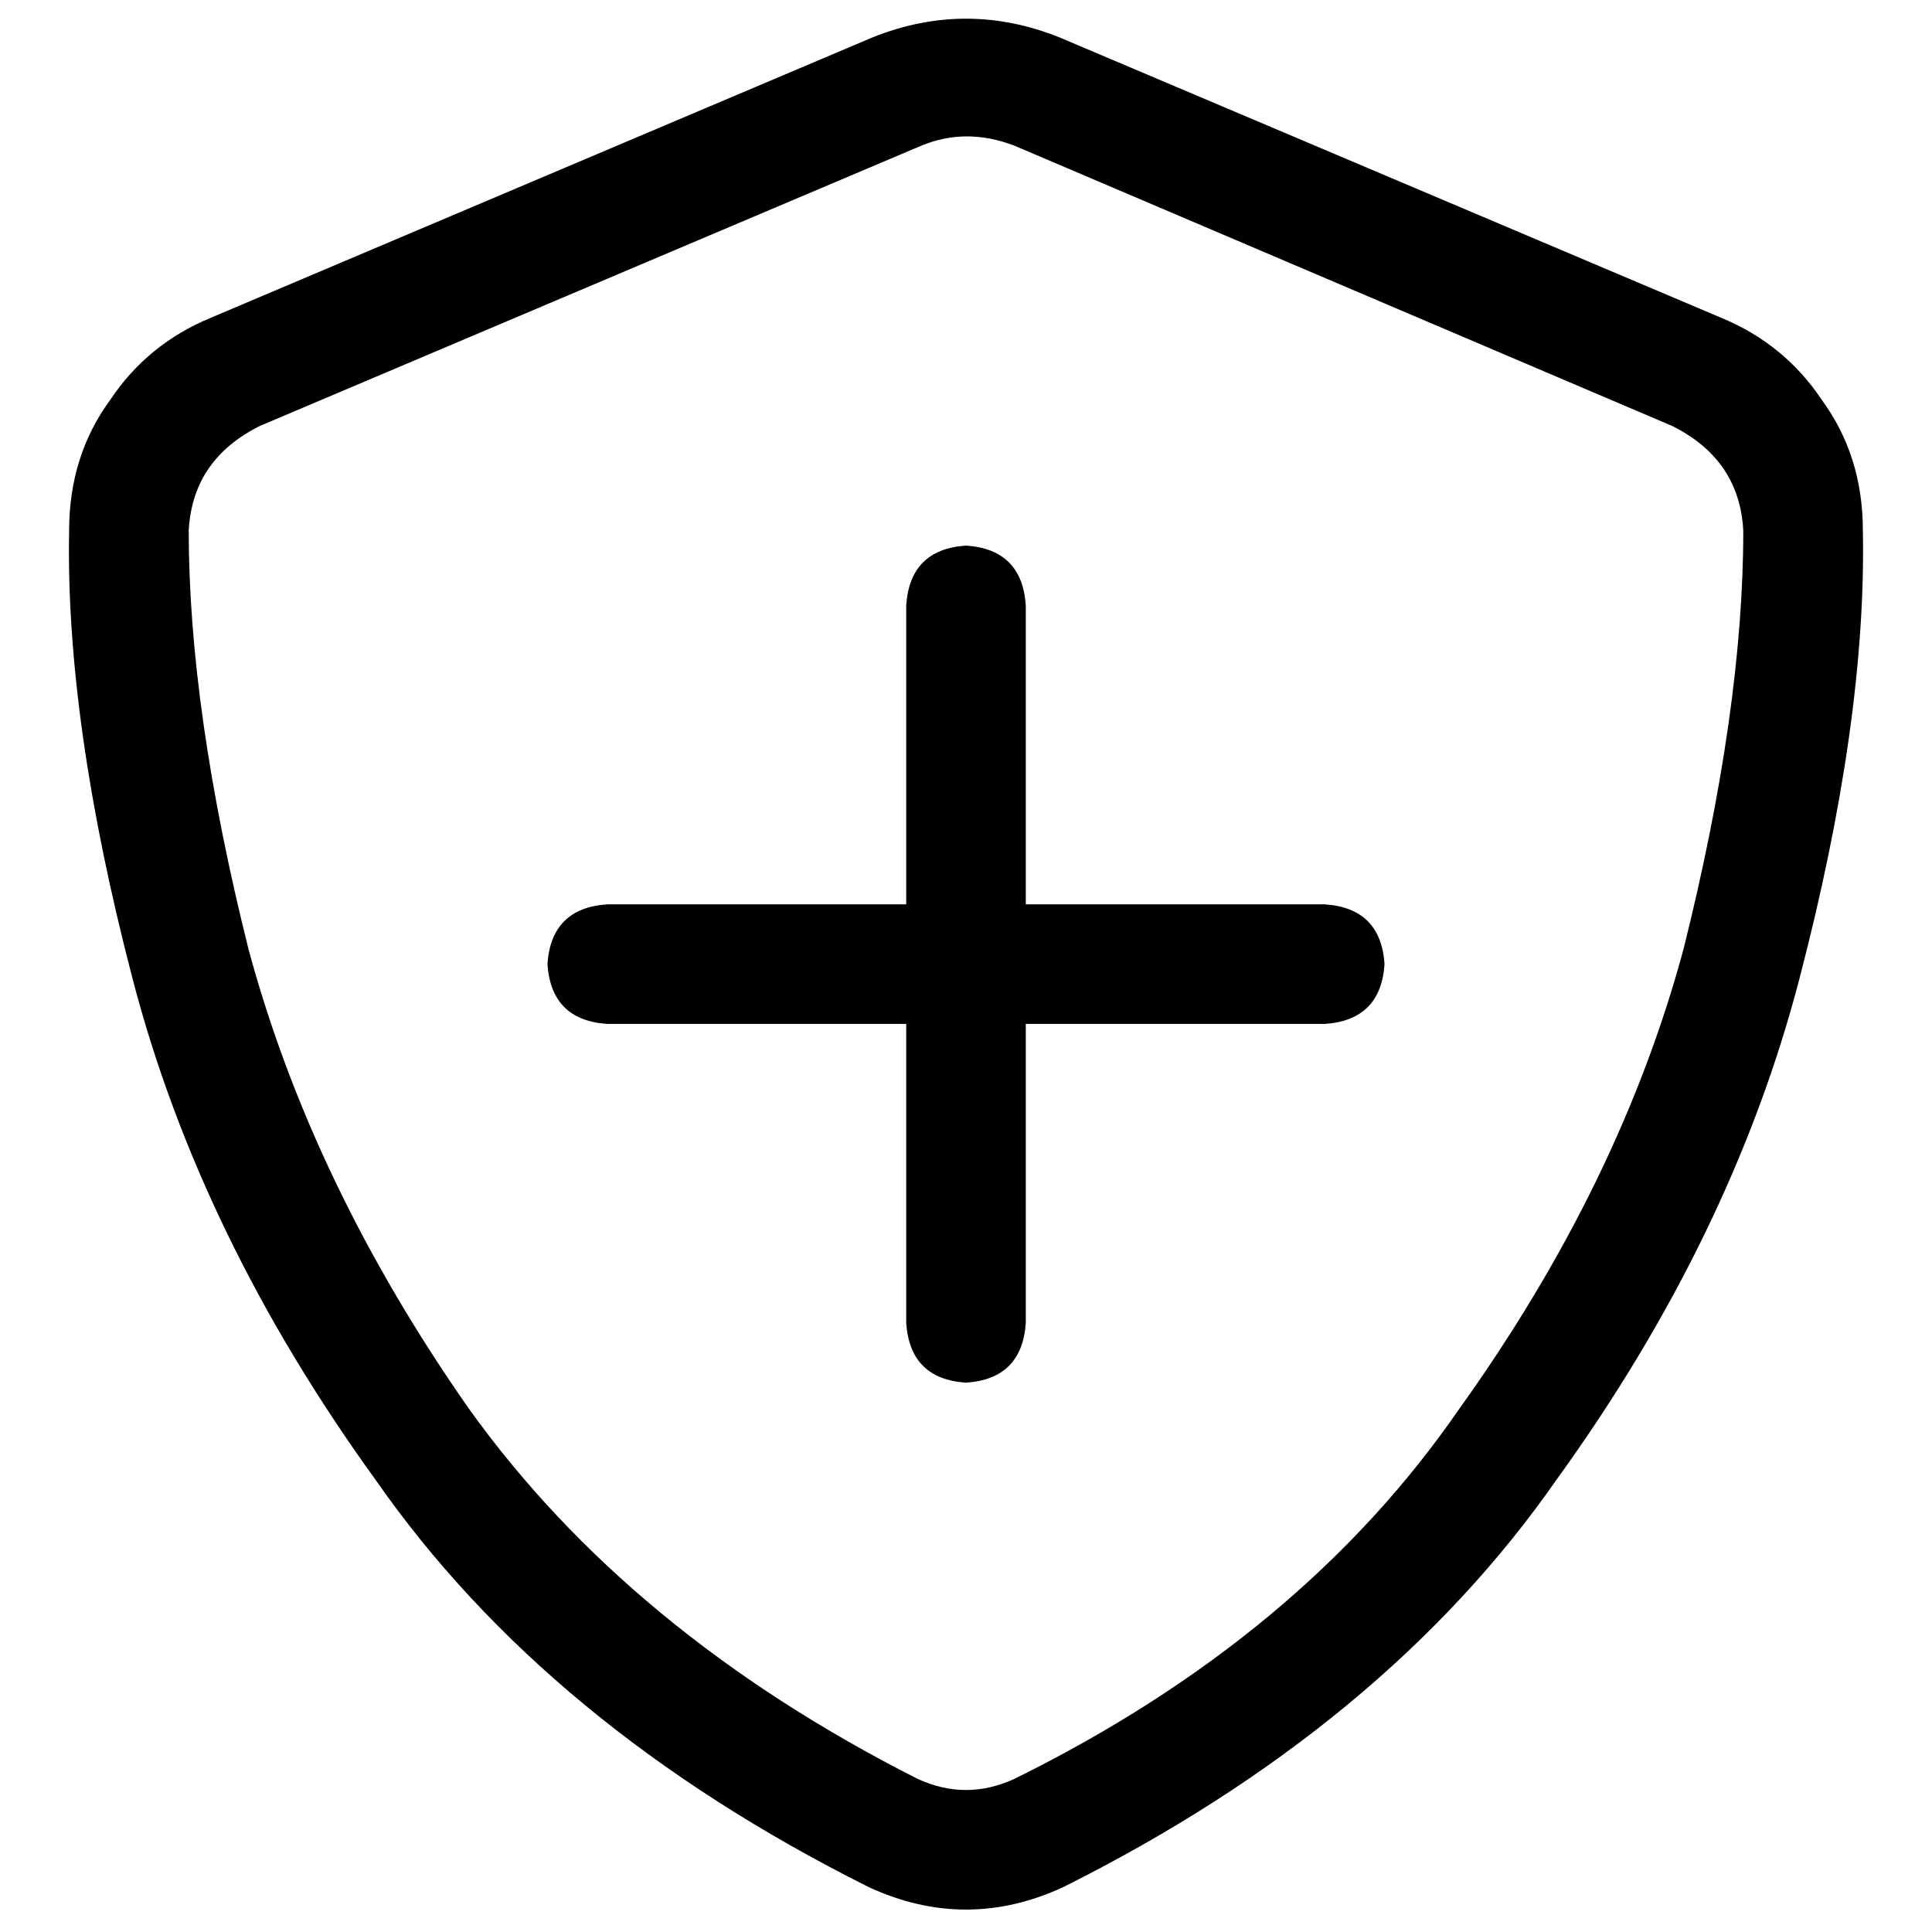 <svg xmlns="http://www.w3.org/2000/svg" viewBox="0 0 512 512">
  <path d="M 244.116 38.623 Q 256 33.671 268.874 38.623 L 443.172 112.897 L 443.172 112.897 Q 460.998 121.81 461.988 140.627 Q 461.988 188.162 446.143 251.544 Q 429.308 313.934 386.723 373.354 Q 345.13 433.764 268.874 471.397 Q 256 477.338 243.126 471.397 Q 166.87 432.774 124.286 373.354 Q 82.692 313.934 65.857 251.544 Q 50.012 188.162 50.012 140.627 Q 51.002 121.81 68.828 112.897 L 244.116 38.623 L 244.116 38.623 Z M 280.758 9.903 Q 256 0 231.242 9.903 L 55.954 84.178 L 55.954 84.178 Q 39.118 91.11 29.215 105.965 Q 18.321 120.82 18.321 140.627 Q 17.331 191.133 35.157 259.466 Q 52.983 327.799 99.528 392.17 Q 145.083 457.532 230.251 500.116 Q 256 512 281.749 500.116 Q 366.917 457.532 412.472 392.17 Q 459.017 327.799 476.843 259.466 Q 494.669 191.133 493.679 140.627 Q 493.679 120.82 482.785 105.965 Q 472.882 91.11 456.046 84.178 L 280.758 9.903 L 280.758 9.903 Z M 240.155 350.576 Q 241.145 365.431 256 366.422 Q 270.855 365.431 271.845 350.576 L 271.845 271.35 L 271.845 271.35 L 351.072 271.35 L 351.072 271.35 Q 365.926 270.36 366.917 255.505 Q 365.926 240.65 351.072 239.66 L 271.845 239.66 L 271.845 239.66 L 271.845 160.433 L 271.845 160.433 Q 270.855 145.578 256 144.588 Q 241.145 145.578 240.155 160.433 L 240.155 239.66 L 240.155 239.66 L 160.928 239.66 L 160.928 239.66 Q 146.074 240.65 145.083 255.505 Q 146.074 270.36 160.928 271.35 L 240.155 271.35 L 240.155 271.35 L 240.155 350.576 L 240.155 350.576 Z" />
</svg>
